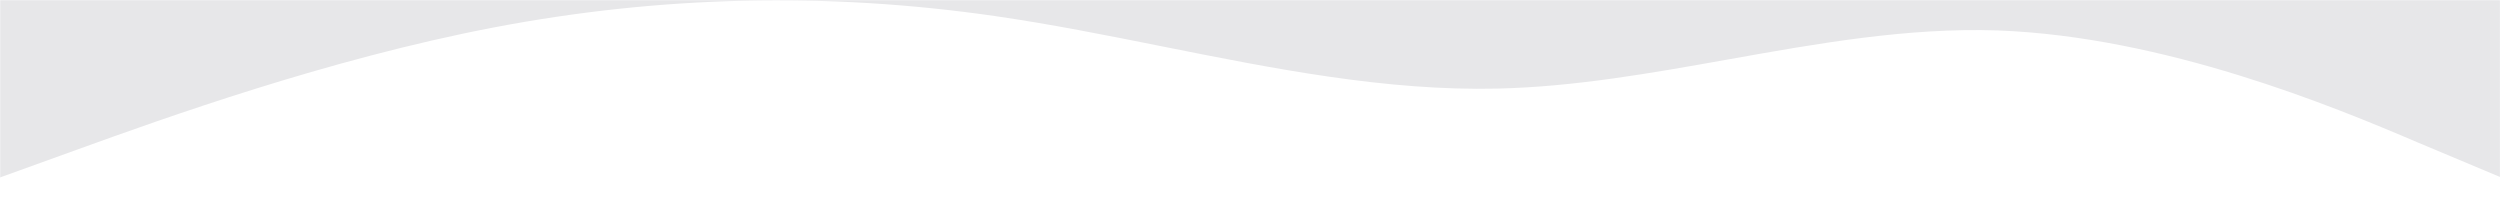<svg width="1437" height="121" viewBox="0 0 1437 121" fill="none" xmlns="http://www.w3.org/2000/svg">
<g clip-path="url(#clip0_0_3)">
<mask id="mask0_0_3" style="mask-type:luminance" maskUnits="userSpaceOnUse" x="0" y="0" width="1438" height="121">
<path d="M1438 0H0V121H1438V0Z" fill="white"/>
</mask>
<g mask="url(#mask0_0_3)">
<mask id="mask1_0_3" style="mask-type:luminance" maskUnits="userSpaceOnUse" x="-3" y="-139" width="1441" height="322">
<path d="M1437.55 -139H-2.45V183H1437.55V-139Z" fill="white"/>
</mask>
<g mask="url(#mask1_0_3)">
<path fill-rule="evenodd" clip-rule="evenodd" d="M1473 -30H-29V139H-1.495L-2.311 102.837L45.314 85.646C92.939 68.454 188.188 34.071 283.8 15.783C379.412 -2.504 475.388 -4.696 571.726 9.209C603.839 13.843 635.992 20.267 668.145 26.69C732.451 39.536 796.757 52.383 860.741 50.921C905.058 49.909 949.221 42.033 993.384 34.157C1044.86 24.977 1096.34 15.796 1148.06 17.487C1244.17 21.029 1341.09 61.089 1389.57 81.823L1438.04 102.155L1438.88 139H1473V-30Z" fill="#E7E7E9"/>
</g>
</g>
</g>
<defs>
<clipPath id="clip0_0_3">
<rect width="1437" height="121" fill="white"/>
</clipPath>
</defs>
</svg>
